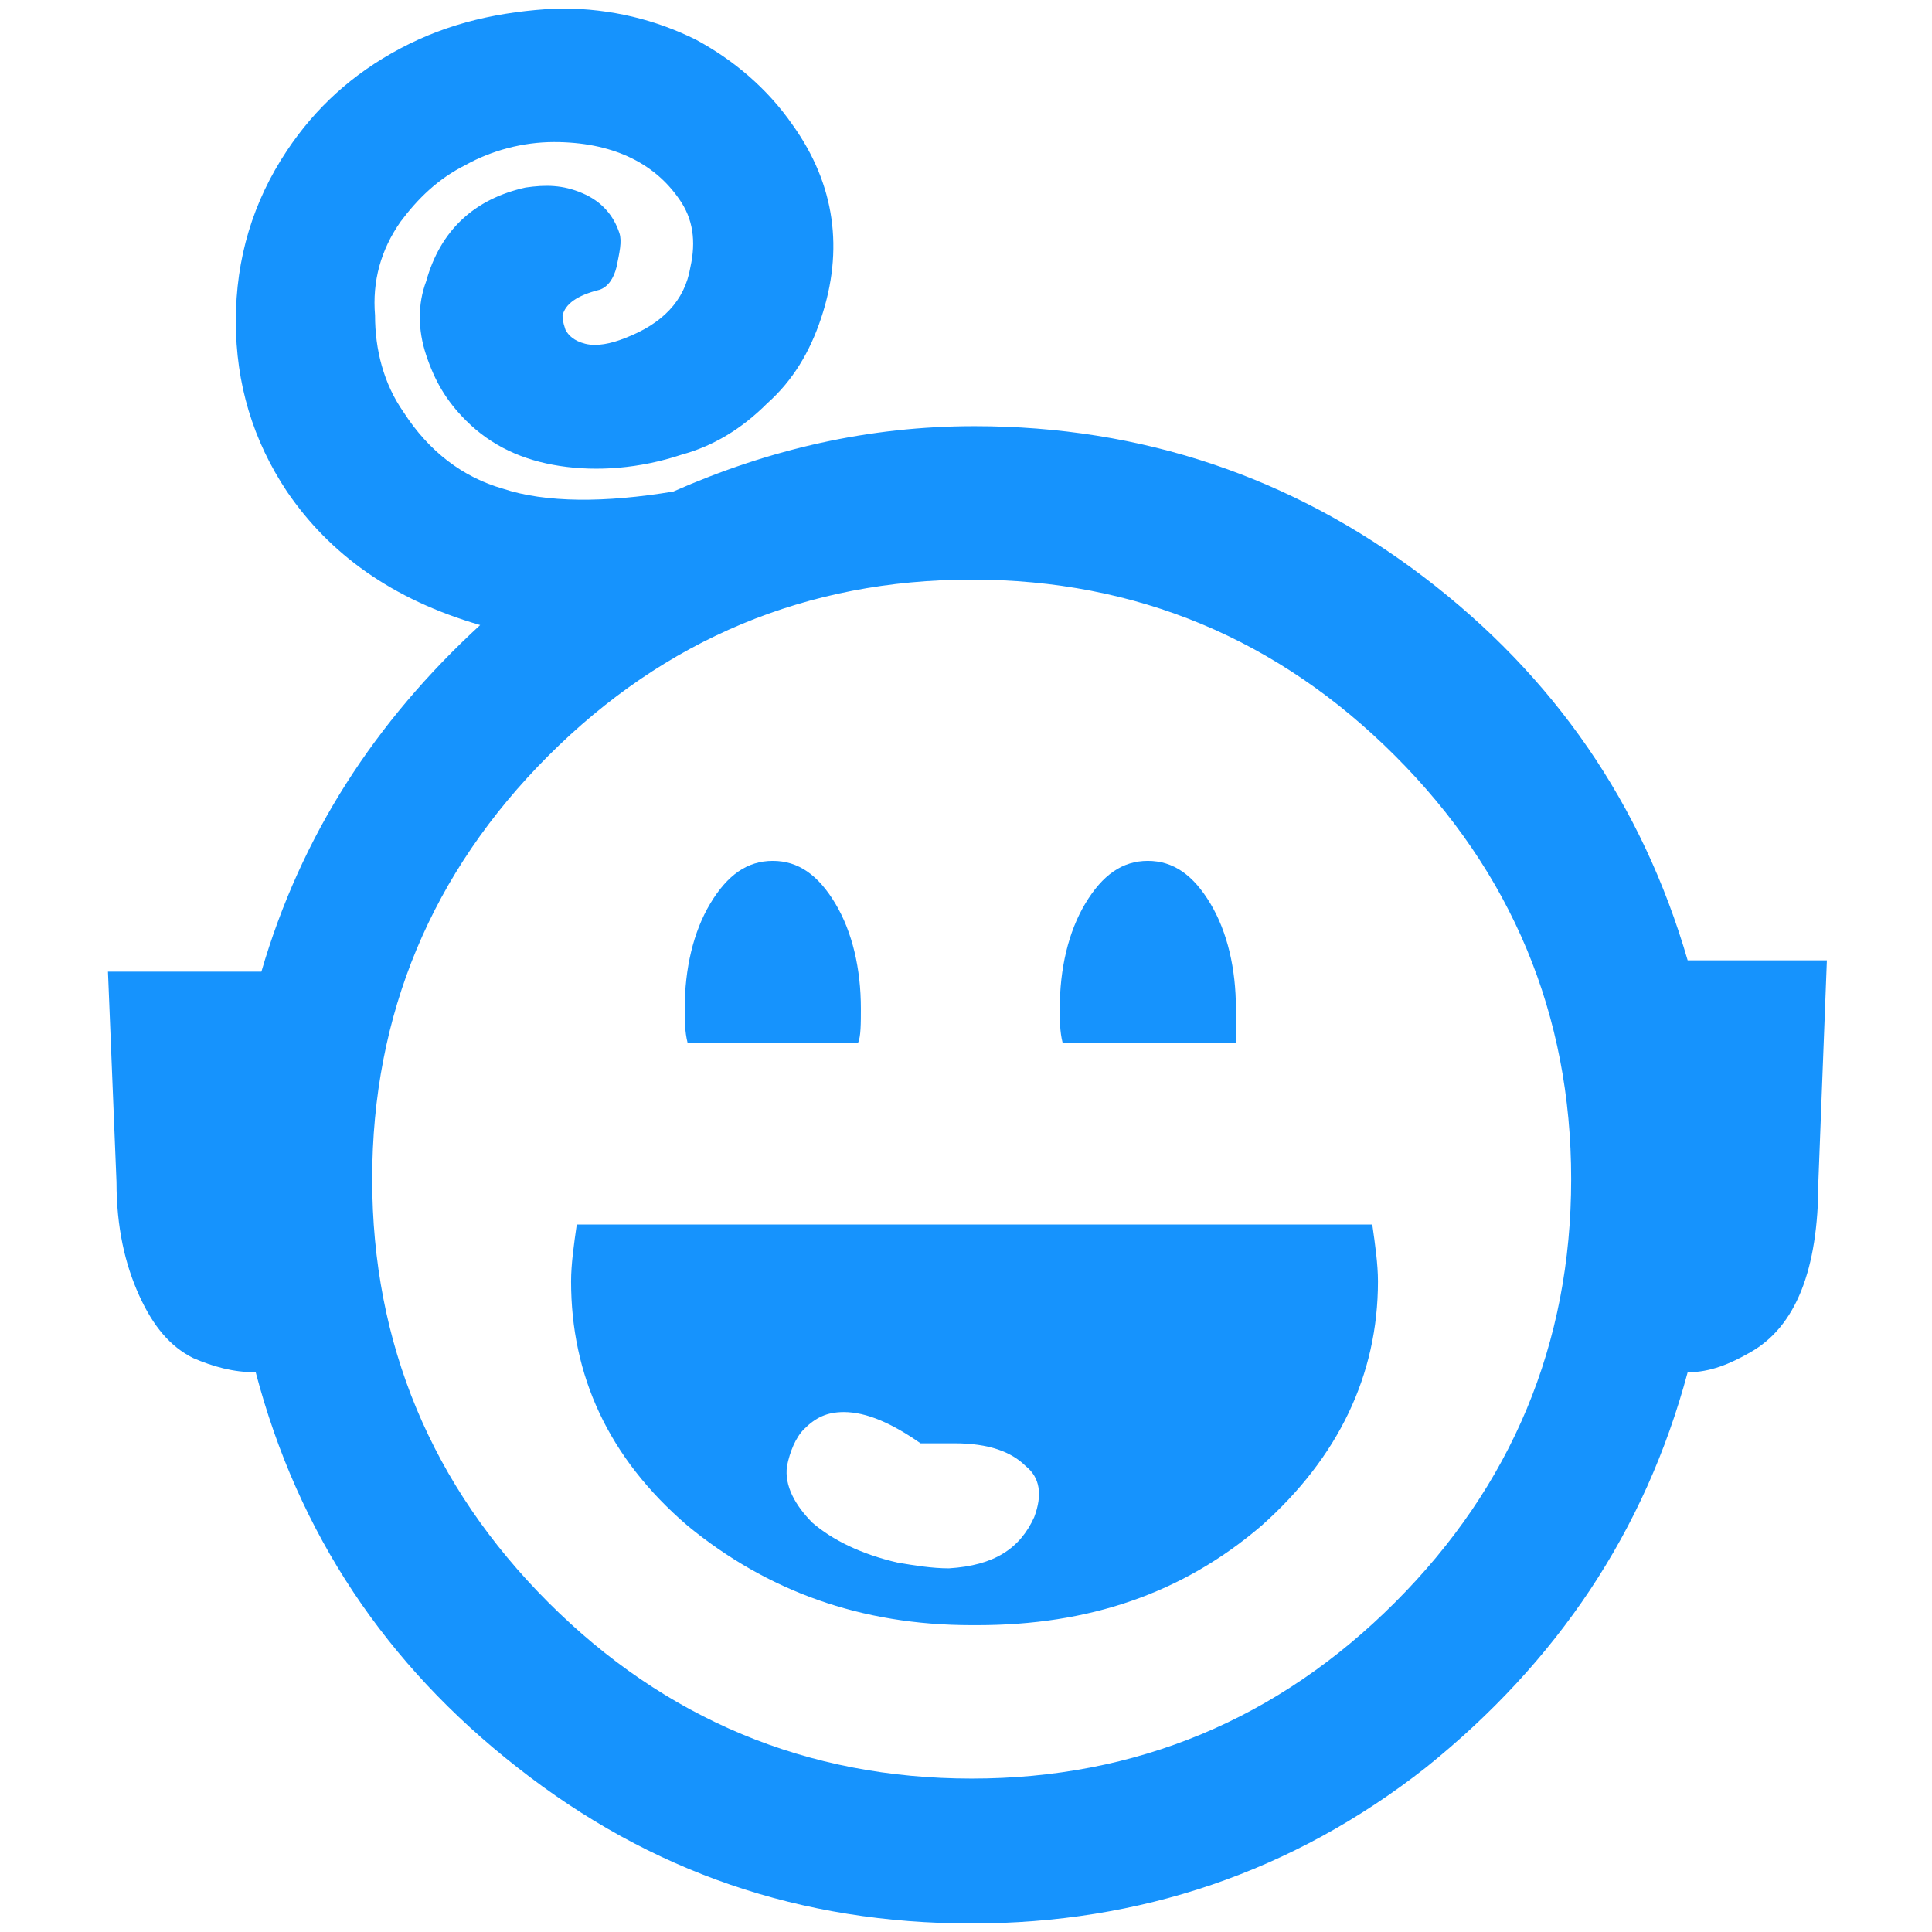 <?xml version="1.0" encoding="utf-8"?>
<!-- Generator: Adobe Illustrator 19.0.0, SVG Export Plug-In . SVG Version: 6.00 Build 0)  -->
<svg version="1.1" id="Слой_1" xmlns="http://www.w3.org/2000/svg" xmlns:xlink="http://www.w3.org/1999/xlink" x="0px" y="0px"
	 viewBox="10 -1 68 68" style="enable-background:new 10 -1 68 68;" xml:space="preserve">
<style type="text/css">
	.st0{fill-rule:evenodd;clip-rule:evenodd;fill:#1693FD;}
</style>
<g>
	<path class="st0" d="M34.2,35.7c-0.1-0.4-0.1-0.8-0.1-1.2c0-1.4,0.3-2.7,0.9-3.7c0.6-1,1.3-1.5,2.2-1.5c0.9,0,1.6,0.5,2.2,1.5
		c0.6,1,0.9,2.3,0.9,3.7c0,0.5,0,1-0.1,1.2H34.2z"/>
	<path class="st0" d="M53.5,35.7h-6.1c-0.1-0.4-0.1-0.8-0.1-1.2c0-1.4,0.3-2.7,0.9-3.7c0.6-1,1.3-1.5,2.2-1.5c0.9,0,1.6,0.5,2.2,1.5
		c0.6,1,0.9,2.3,0.9,3.7L53.5,35.7z"/>
	<path class="st0" d="M46.4,52.4c0.3-0.8,0.2-1.4-0.3-1.8c-0.5-0.5-1.3-0.8-2.5-0.8l-1.2,0c-1-0.7-1.9-1.1-2.7-1.1
		c-0.6,0-1,0.2-1.4,0.6c-0.3,0.3-0.5,0.8-0.6,1.3c-0.1,0.7,0.3,1.4,0.9,2c0.7,0.6,1.7,1.1,3,1.4c0.6,0.1,1.2,0.2,1.8,0.2
		C45,54.1,45.9,53.5,46.4,52.4z M30.1,44.1c0-0.6,0.1-1.3,0.2-2h28c0.1,0.7,0.2,1.4,0.2,2c0,3.3-1.4,6.2-4.1,8.6
		c-2.8,2.4-6.1,3.5-10,3.5h-0.2c-3.9,0-7.2-1.2-10-3.5C31.4,50.3,30.1,47.4,30.1,44.1z"/>
	<path class="st0" d="M29.3,25.6c-4.1,4.1-6.2,9.1-6.2,14.9c0,5.8,2.1,10.8,6.2,14.9c4.1,4.1,9.1,6.2,14.9,6.2
		c5.8,0,10.8-2.1,14.9-6.2c4.1-4.1,6.2-9.1,6.2-14.9c0-5.8-2.1-10.8-6.2-14.9c-4.1-4.1-9.1-6.2-14.9-6.2
		C38.4,19.4,33.4,21.5,29.3,25.6z M37.9,3.4c1.5,2.1,1.8,4.4,1,6.8c-0.4,1.2-1,2.2-1.9,3c-0.9,0.9-1.9,1.5-3,1.8
		c-1.5,0.5-3,0.6-4.3,0.4c-1.3-0.2-2.4-0.7-3.3-1.6c-0.7-0.7-1.1-1.4-1.4-2.3c-0.3-0.9-0.3-1.8,0-2.6c0.5-1.8,1.7-2.9,3.5-3.3
		c0.7-0.1,1.3-0.1,2,0.2c0.7,0.3,1.1,0.8,1.3,1.4c0.1,0.3,0,0.7-0.1,1.2c-0.1,0.4-0.3,0.7-0.6,0.8c-0.8,0.2-1.2,0.5-1.3,0.9
		c0,0.1,0,0.2,0.1,0.5c0.1,0.2,0.3,0.4,0.7,0.5c0.4,0.1,0.9,0,1.4-0.2c1.3-0.5,2.1-1.3,2.3-2.5c0.2-0.9,0.1-1.7-0.4-2.4
		c-0.9-1.3-2.4-2-4.4-2c-1.1,0-2.2,0.3-3.1,0.8c-1,0.5-1.7,1.2-2.3,2c-0.7,1-1,2.1-0.9,3.3c0,1.2,0.3,2.4,1,3.4
		c0.9,1.4,2.1,2.3,3.5,2.7c1.5,0.5,3.6,0.5,6,0.1c3.4-1.5,6.9-2.3,10.6-2.3c5.9,0,11.2,1.8,15.8,5.3c4.6,3.5,7.7,8,9.3,13.5h4.9
		L74,40.6c0,3.1-0.8,5.1-2.4,6c-0.7,0.4-1.4,0.7-2.2,0.7c-1.5,5.6-4.6,10.2-9.2,13.9c-4.7,3.7-10.1,5.5-16,5.5c-6,0-11.3-1.8-16-5.5
		c-4.6-3.6-7.7-8.2-9.2-13.9h0c-0.8,0-1.5-0.2-2.2-0.5c-0.8-0.4-1.4-1.1-1.9-2.2c-0.5-1.1-0.8-2.4-0.8-4l-0.3-7.4h5.4
		c1.4-4.8,4-8.8,7.7-12.2c-3.1-0.9-5.3-2.5-6.8-4.7c-1.2-1.8-1.8-3.8-1.8-6c0-2.2,0.6-4.2,1.8-6c1-1.5,2.3-2.7,4-3.6
		c1.7-0.9,3.5-1.3,5.5-1.4h0.2c1.7,0,3.3,0.4,4.7,1.1C35.8,1.1,37,2.1,37.9,3.4z"/>
</g>
</svg>
